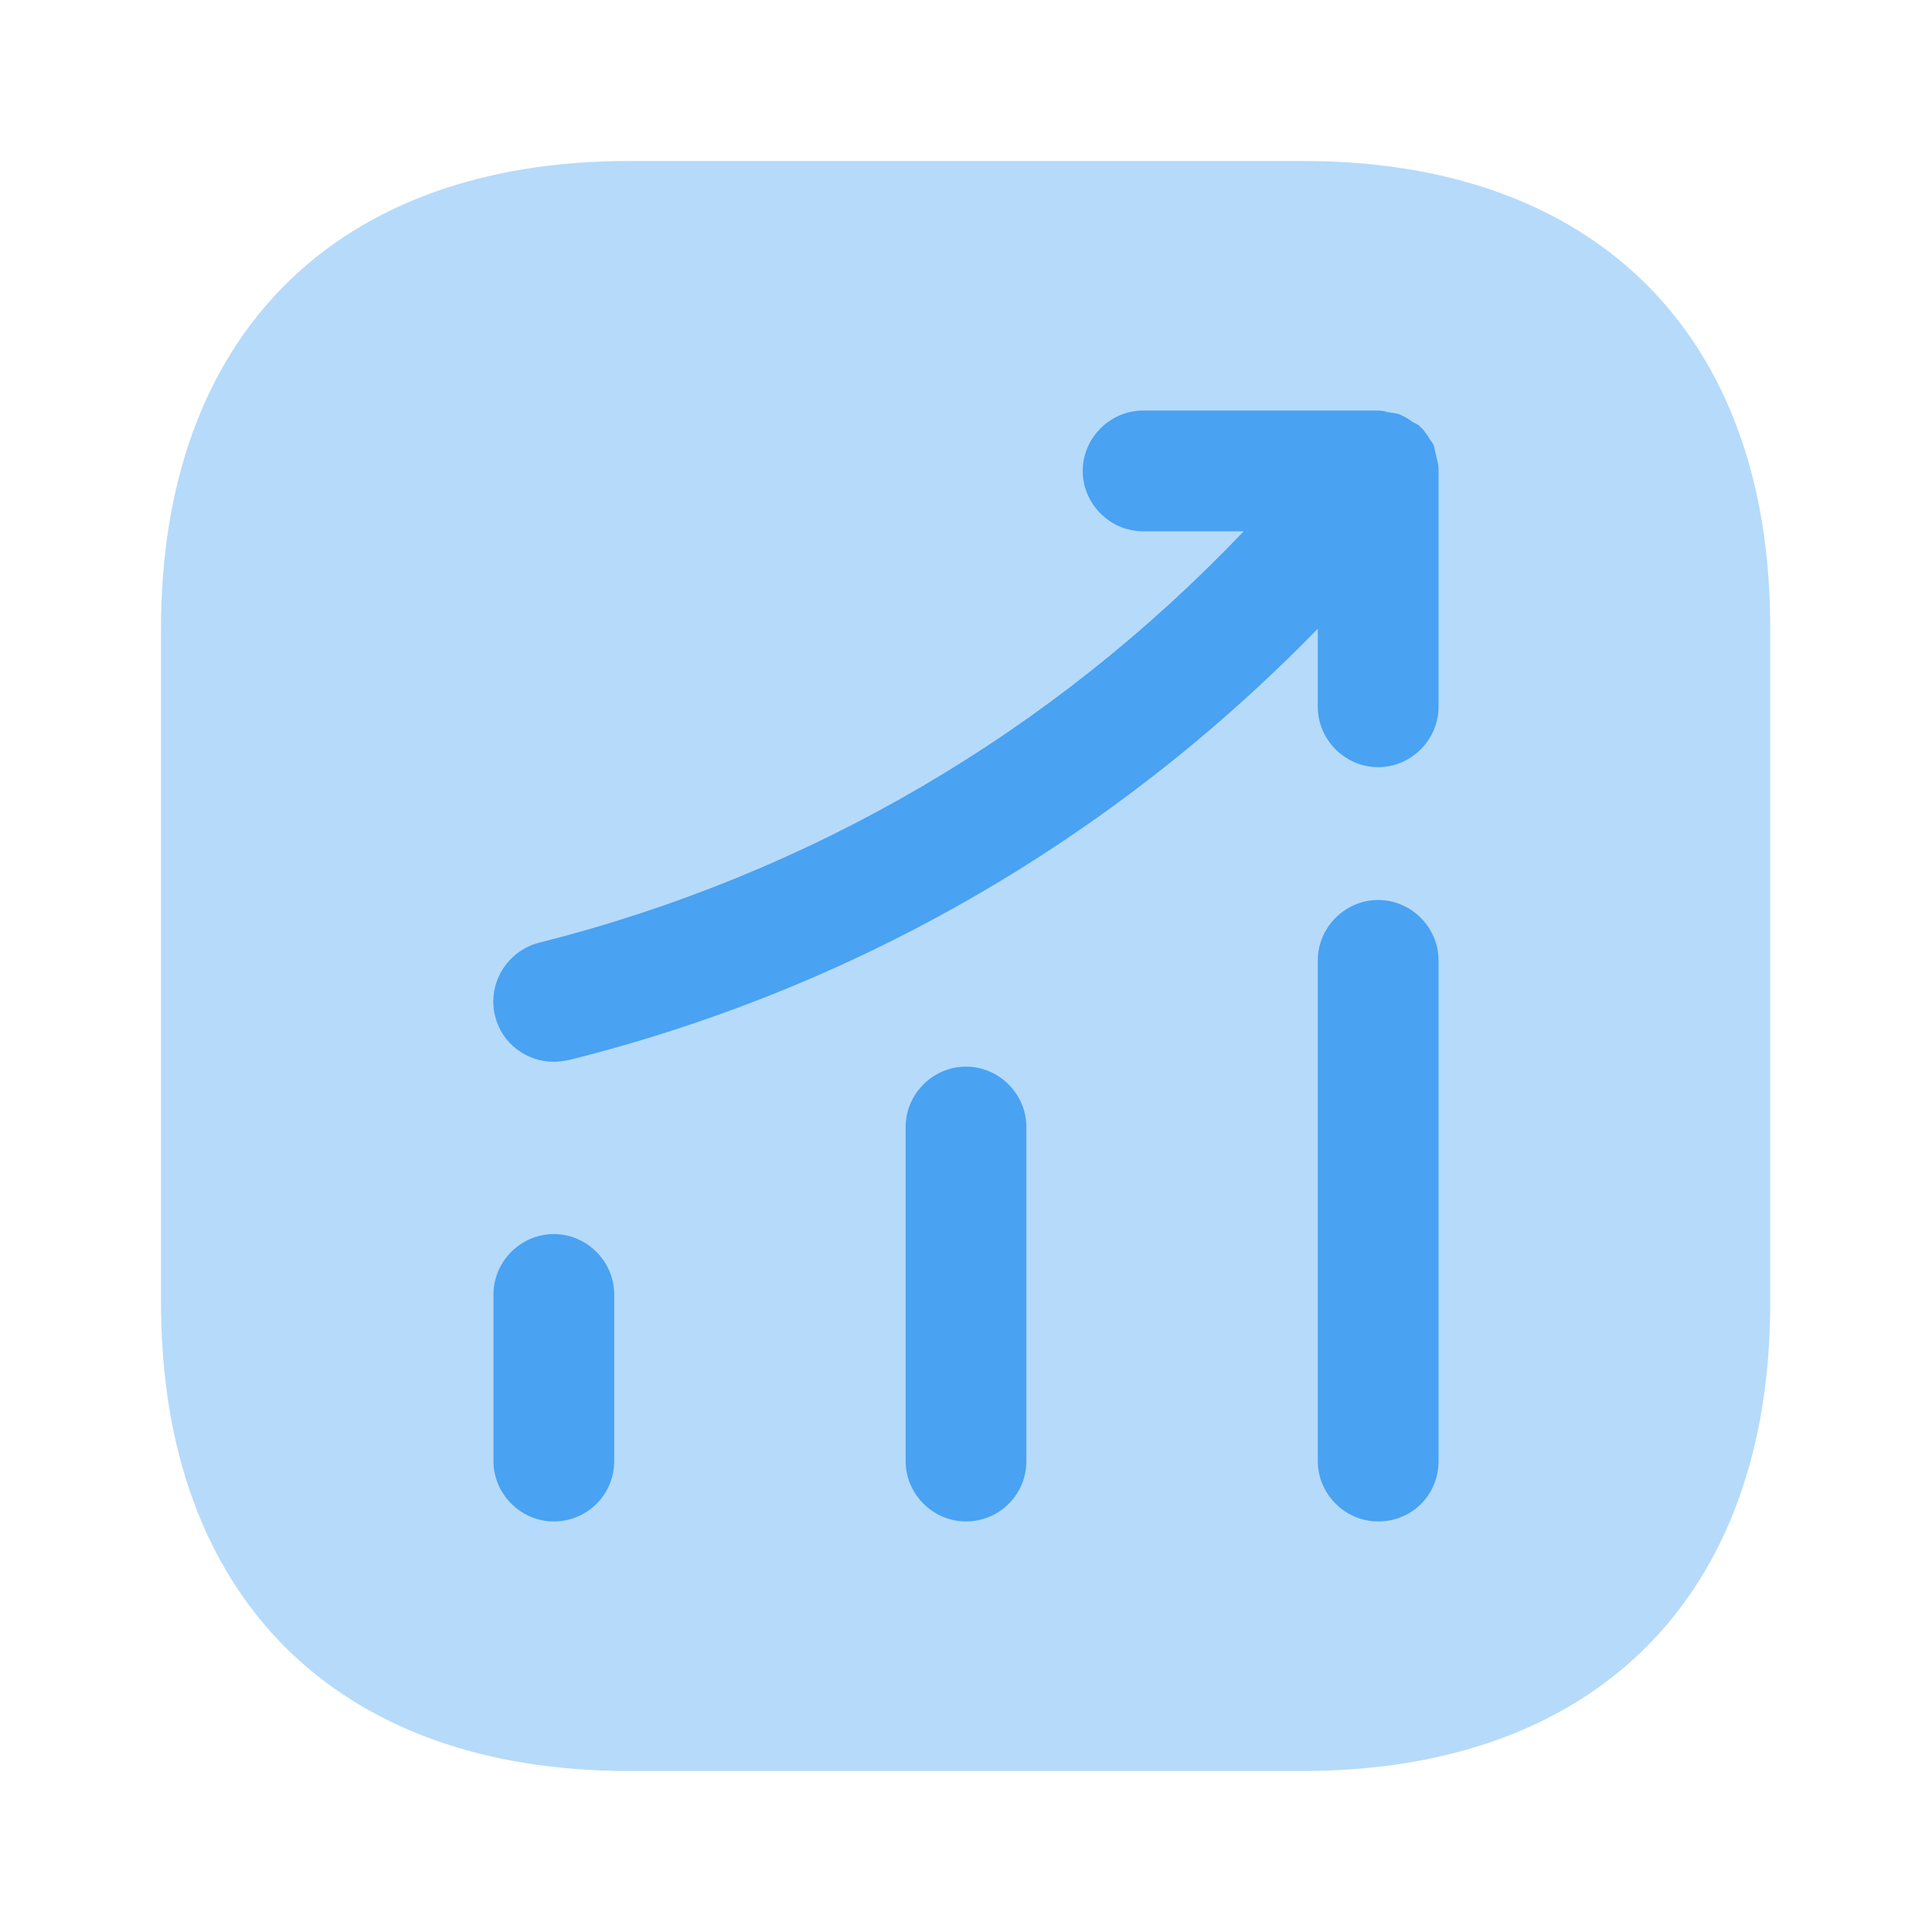 <svg width="24" height="24" viewBox="0 0 24 24" fill="none" xmlns="http://www.w3.org/2000/svg">
<path opacity="0.4" d="M16.19 2H7.81C4.17 2 2 4.17 2 7.81V16.18C2 19.83 4.17 22 7.81 22H16.18C19.82 22 21.99 19.83 21.99 16.19V7.81C22 4.17 19.83 2 16.19 2Z" fill="#49A2F2"/>
<path d="M6.88 18.9C6.47 18.9 6.13 18.56 6.13 18.15V16.08C6.13 15.67 6.47 15.33 6.88 15.33C7.29 15.33 7.63 15.67 7.63 16.08V18.15C7.63 18.57 7.29 18.9 6.88 18.9Z" fill="#49A2F2"/>
<path d="M12 18.9C11.59 18.9 11.25 18.56 11.25 18.15V14C11.25 13.59 11.59 13.25 12 13.25C12.41 13.25 12.75 13.59 12.75 14V18.15C12.75 18.57 12.41 18.9 12 18.9Z" fill="#49A2F2"/>
<path d="M17.12 18.9C16.71 18.9 16.37 18.56 16.37 18.15V11.93C16.37 11.52 16.71 11.18 17.12 11.18C17.53 11.18 17.87 11.52 17.87 11.93V18.15C17.87 18.57 17.54 18.9 17.12 18.9Z" fill="#49A2F2"/>
<path d="M17.87 5.82C17.87 5.77 17.85 5.71 17.84 5.66C17.83 5.62 17.82 5.57 17.81 5.53C17.79 5.49 17.76 5.46 17.74 5.42C17.71 5.38 17.68 5.33 17.64 5.3C17.63 5.29 17.63 5.28 17.62 5.28C17.59 5.26 17.56 5.25 17.53 5.23C17.49 5.2 17.44 5.17 17.39 5.15C17.34 5.13 17.29 5.13 17.24 5.12C17.2 5.11 17.17 5.1 17.13 5.1H14.2C13.79 5.1 13.45 5.44 13.45 5.85C13.45 6.26 13.79 6.6 14.2 6.6H15.45C13.07 9.1 10.07 10.86 6.7 11.71C6.3 11.81 6.05 12.22 6.15 12.62C6.23 12.96 6.54 13.19 6.88 13.19C6.94 13.19 7 13.18 7.06 13.17C10.63 12.28 13.82 10.43 16.37 7.81V8.78C16.37 9.19 16.71 9.53 17.12 9.53C17.53 9.53 17.87 9.19 17.87 8.78V5.85C17.87 5.84 17.87 5.83 17.87 5.82Z" fill="#49A2F2"/>
</svg>
